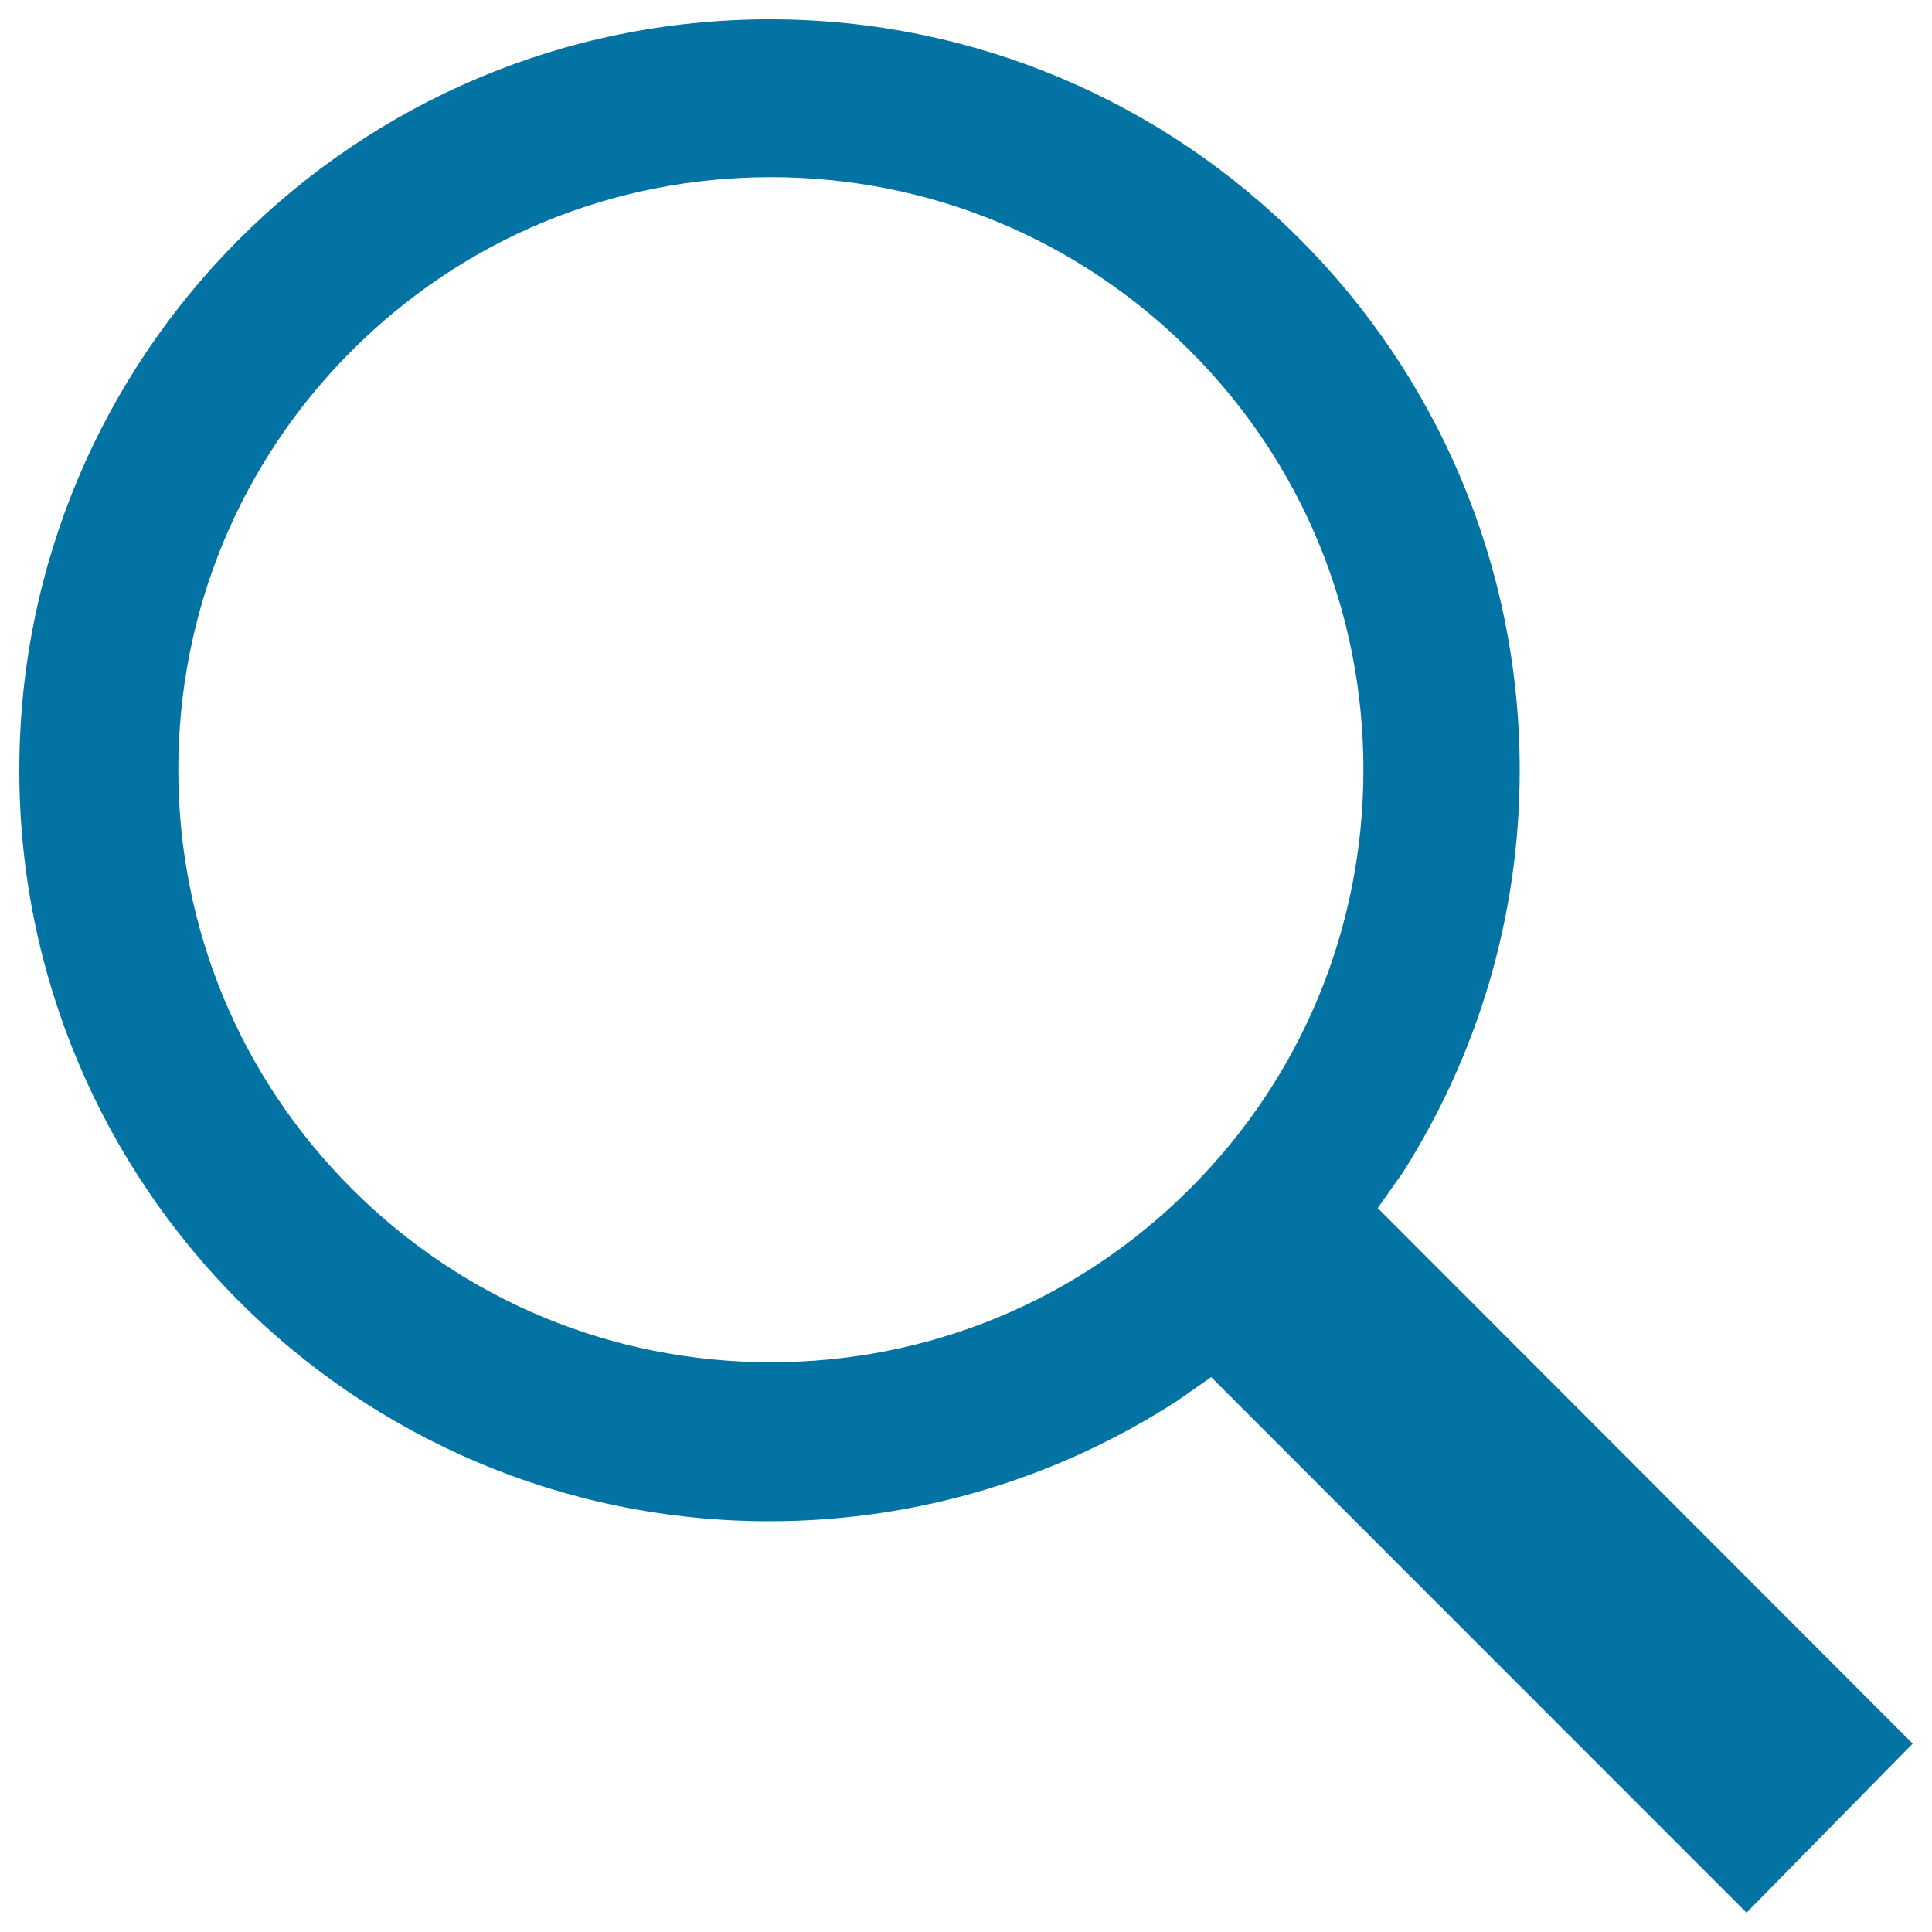 <svg xmlns="http://www.w3.org/2000/svg" viewBox="0 0 1000 1000" style="fill:#0273a2">
<title>Ios Search Strong SVG icon</title>
<path d="M725.9,607.2c38.3-60.2,60.7-131.7,60.7-208.5C786.6,184.1,612.8,10,398.4,10C183.8,10,10,184.1,10,398.7s173.8,388.7,388.2,388.7c77.8,0,150.3-23,211.1-62.3l17.6-12.3L904,990l86-87.5L713.1,625.3L725.9,607.2z M615.9,181.5c57.9,57.9,89.8,135,89.8,216.9s-31.9,159-89.8,216.9s-135,89.8-216.9,89.8s-159-31.9-216.9-89.8s-89.8-135-89.8-216.9s31.9-159,89.8-216.9s135-89.8,216.9-89.8C480.9,91.7,557.9,123.6,615.9,181.5z"/>
</svg>